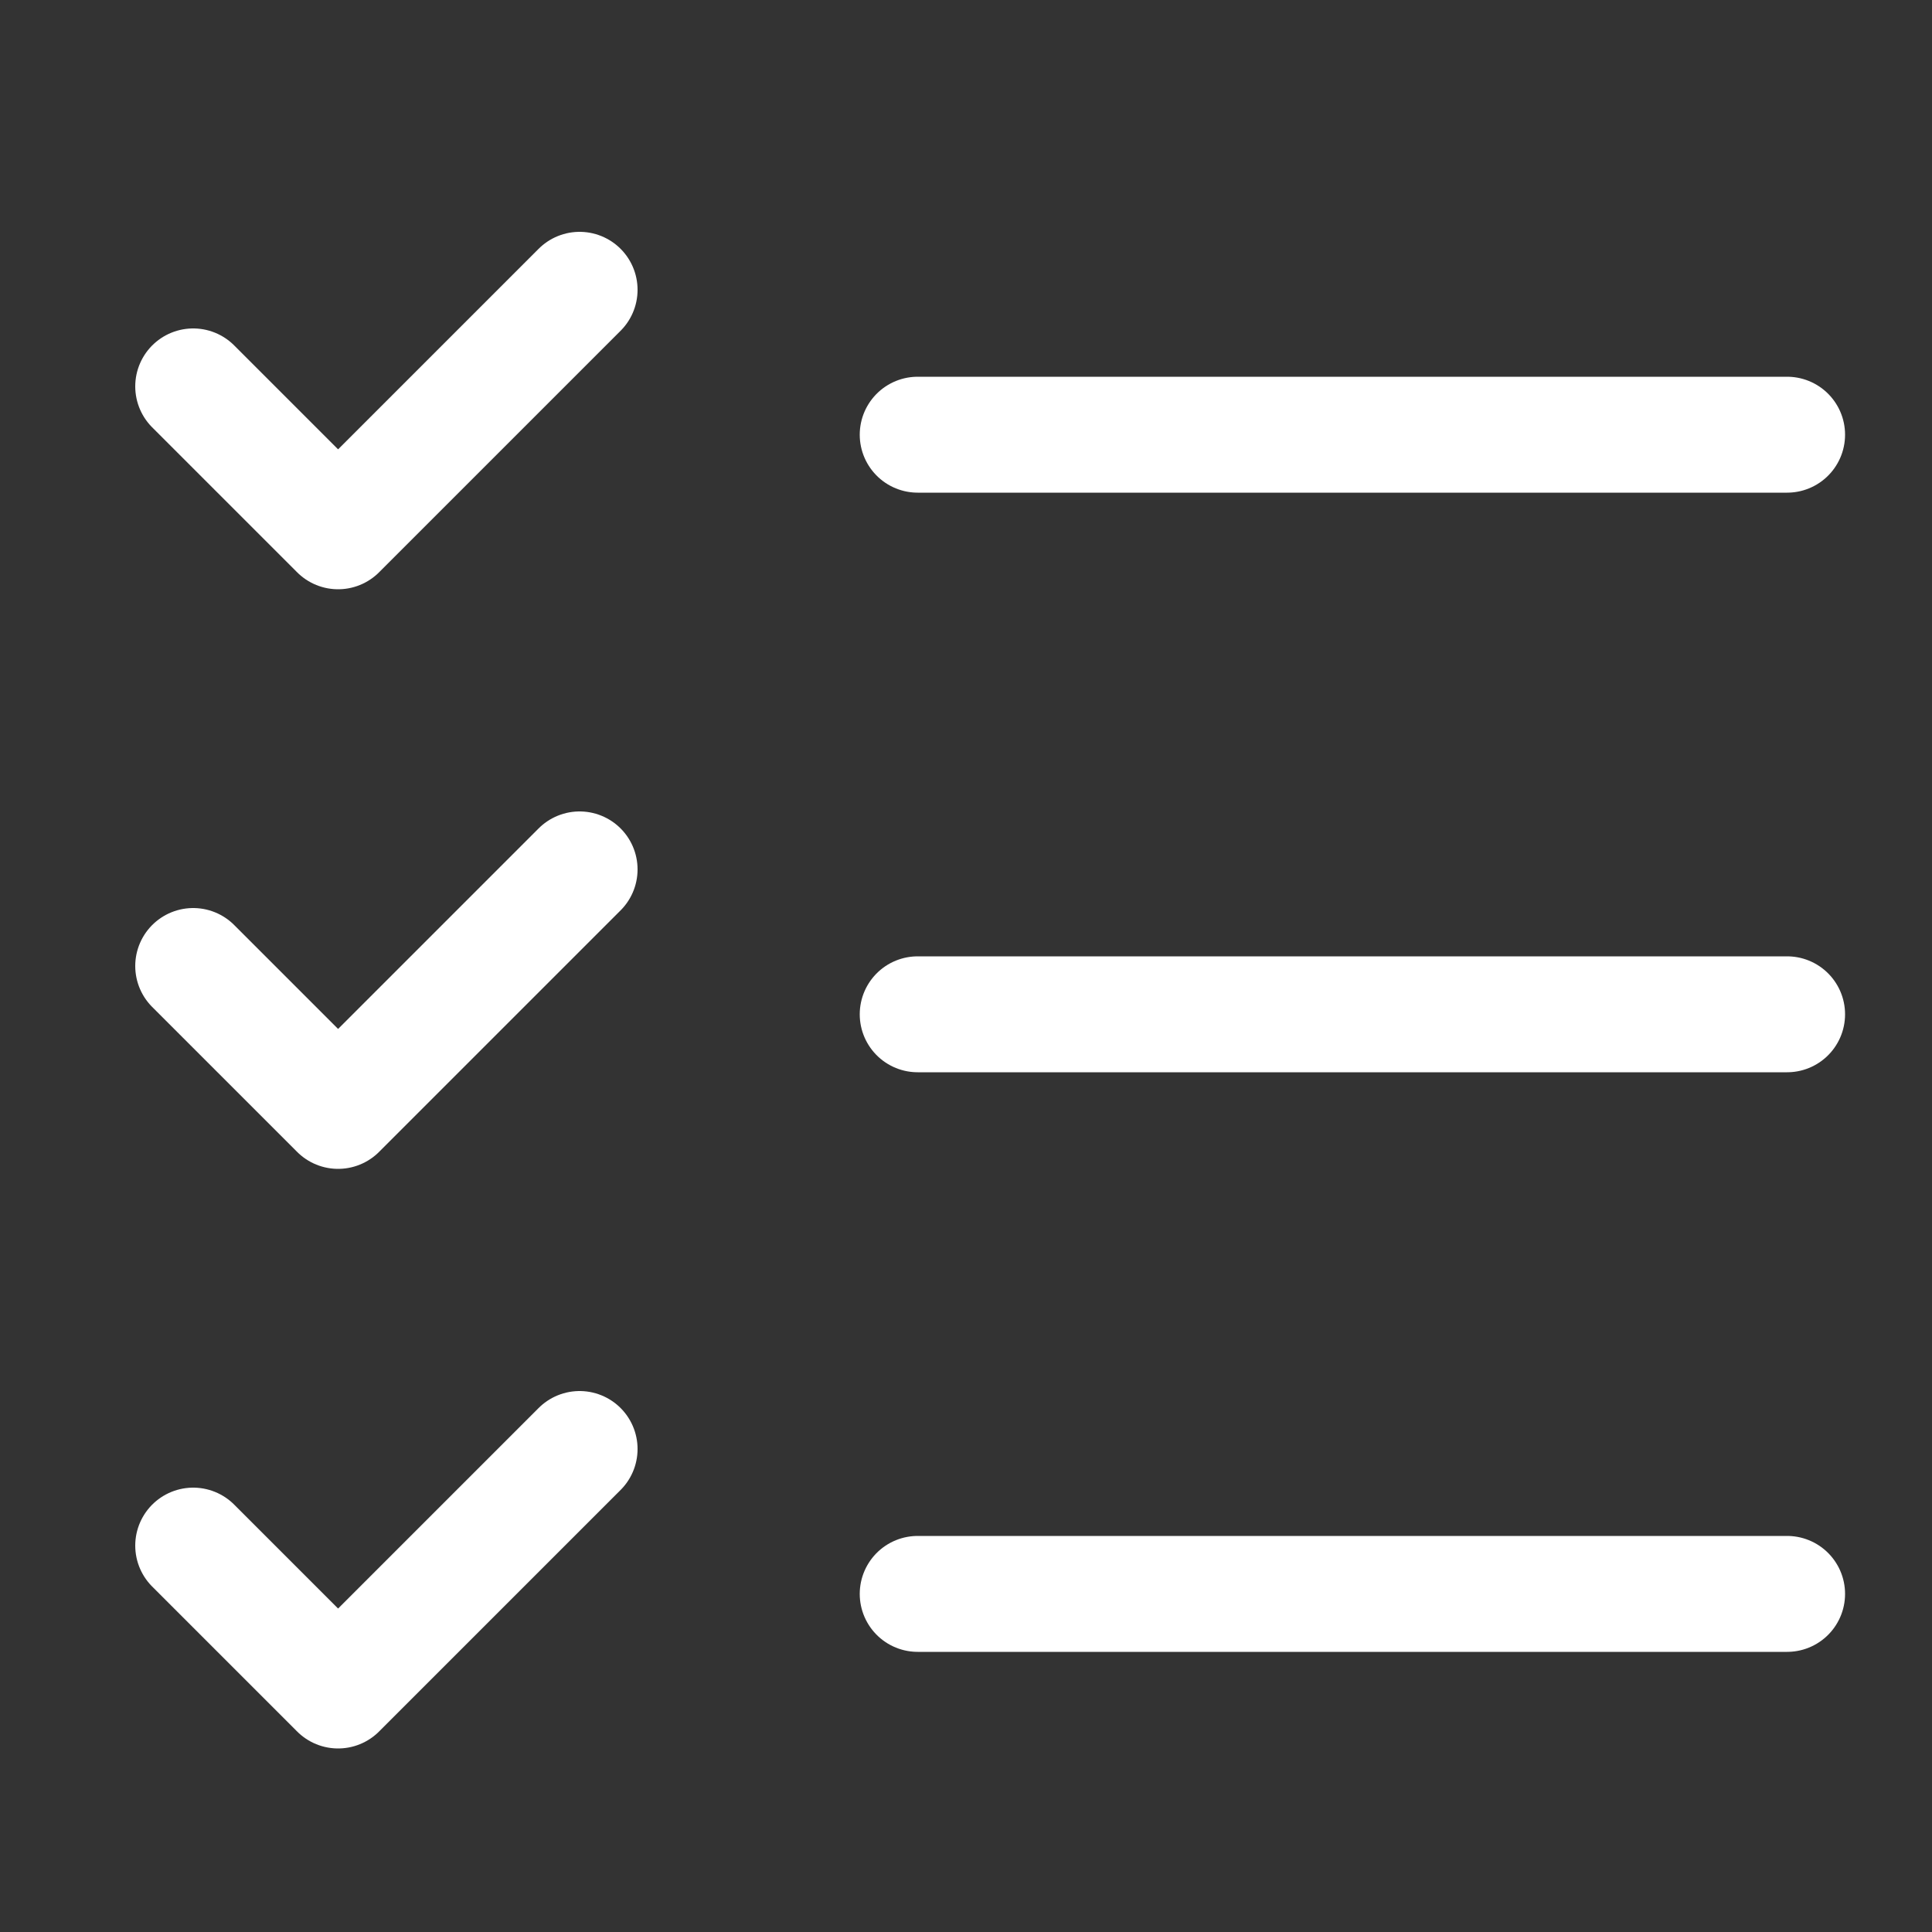 <svg width="20" height="20" fill="none" xmlns="http://www.w3.org/2000/svg"><rect width="100%" height="100%" fill="#333333" stroke="none"/><path d="M2 4l1.5 1.5L6 3M2 10l1.5 1.5L6 9M2 16l1.5 1.5L6 15M9.5 4.5h9M9.5 10.5h9M9.5 16.5h9" stroke="#fff" stroke-width="1.2" stroke-linecap="round" stroke-linejoin="round"/></svg>